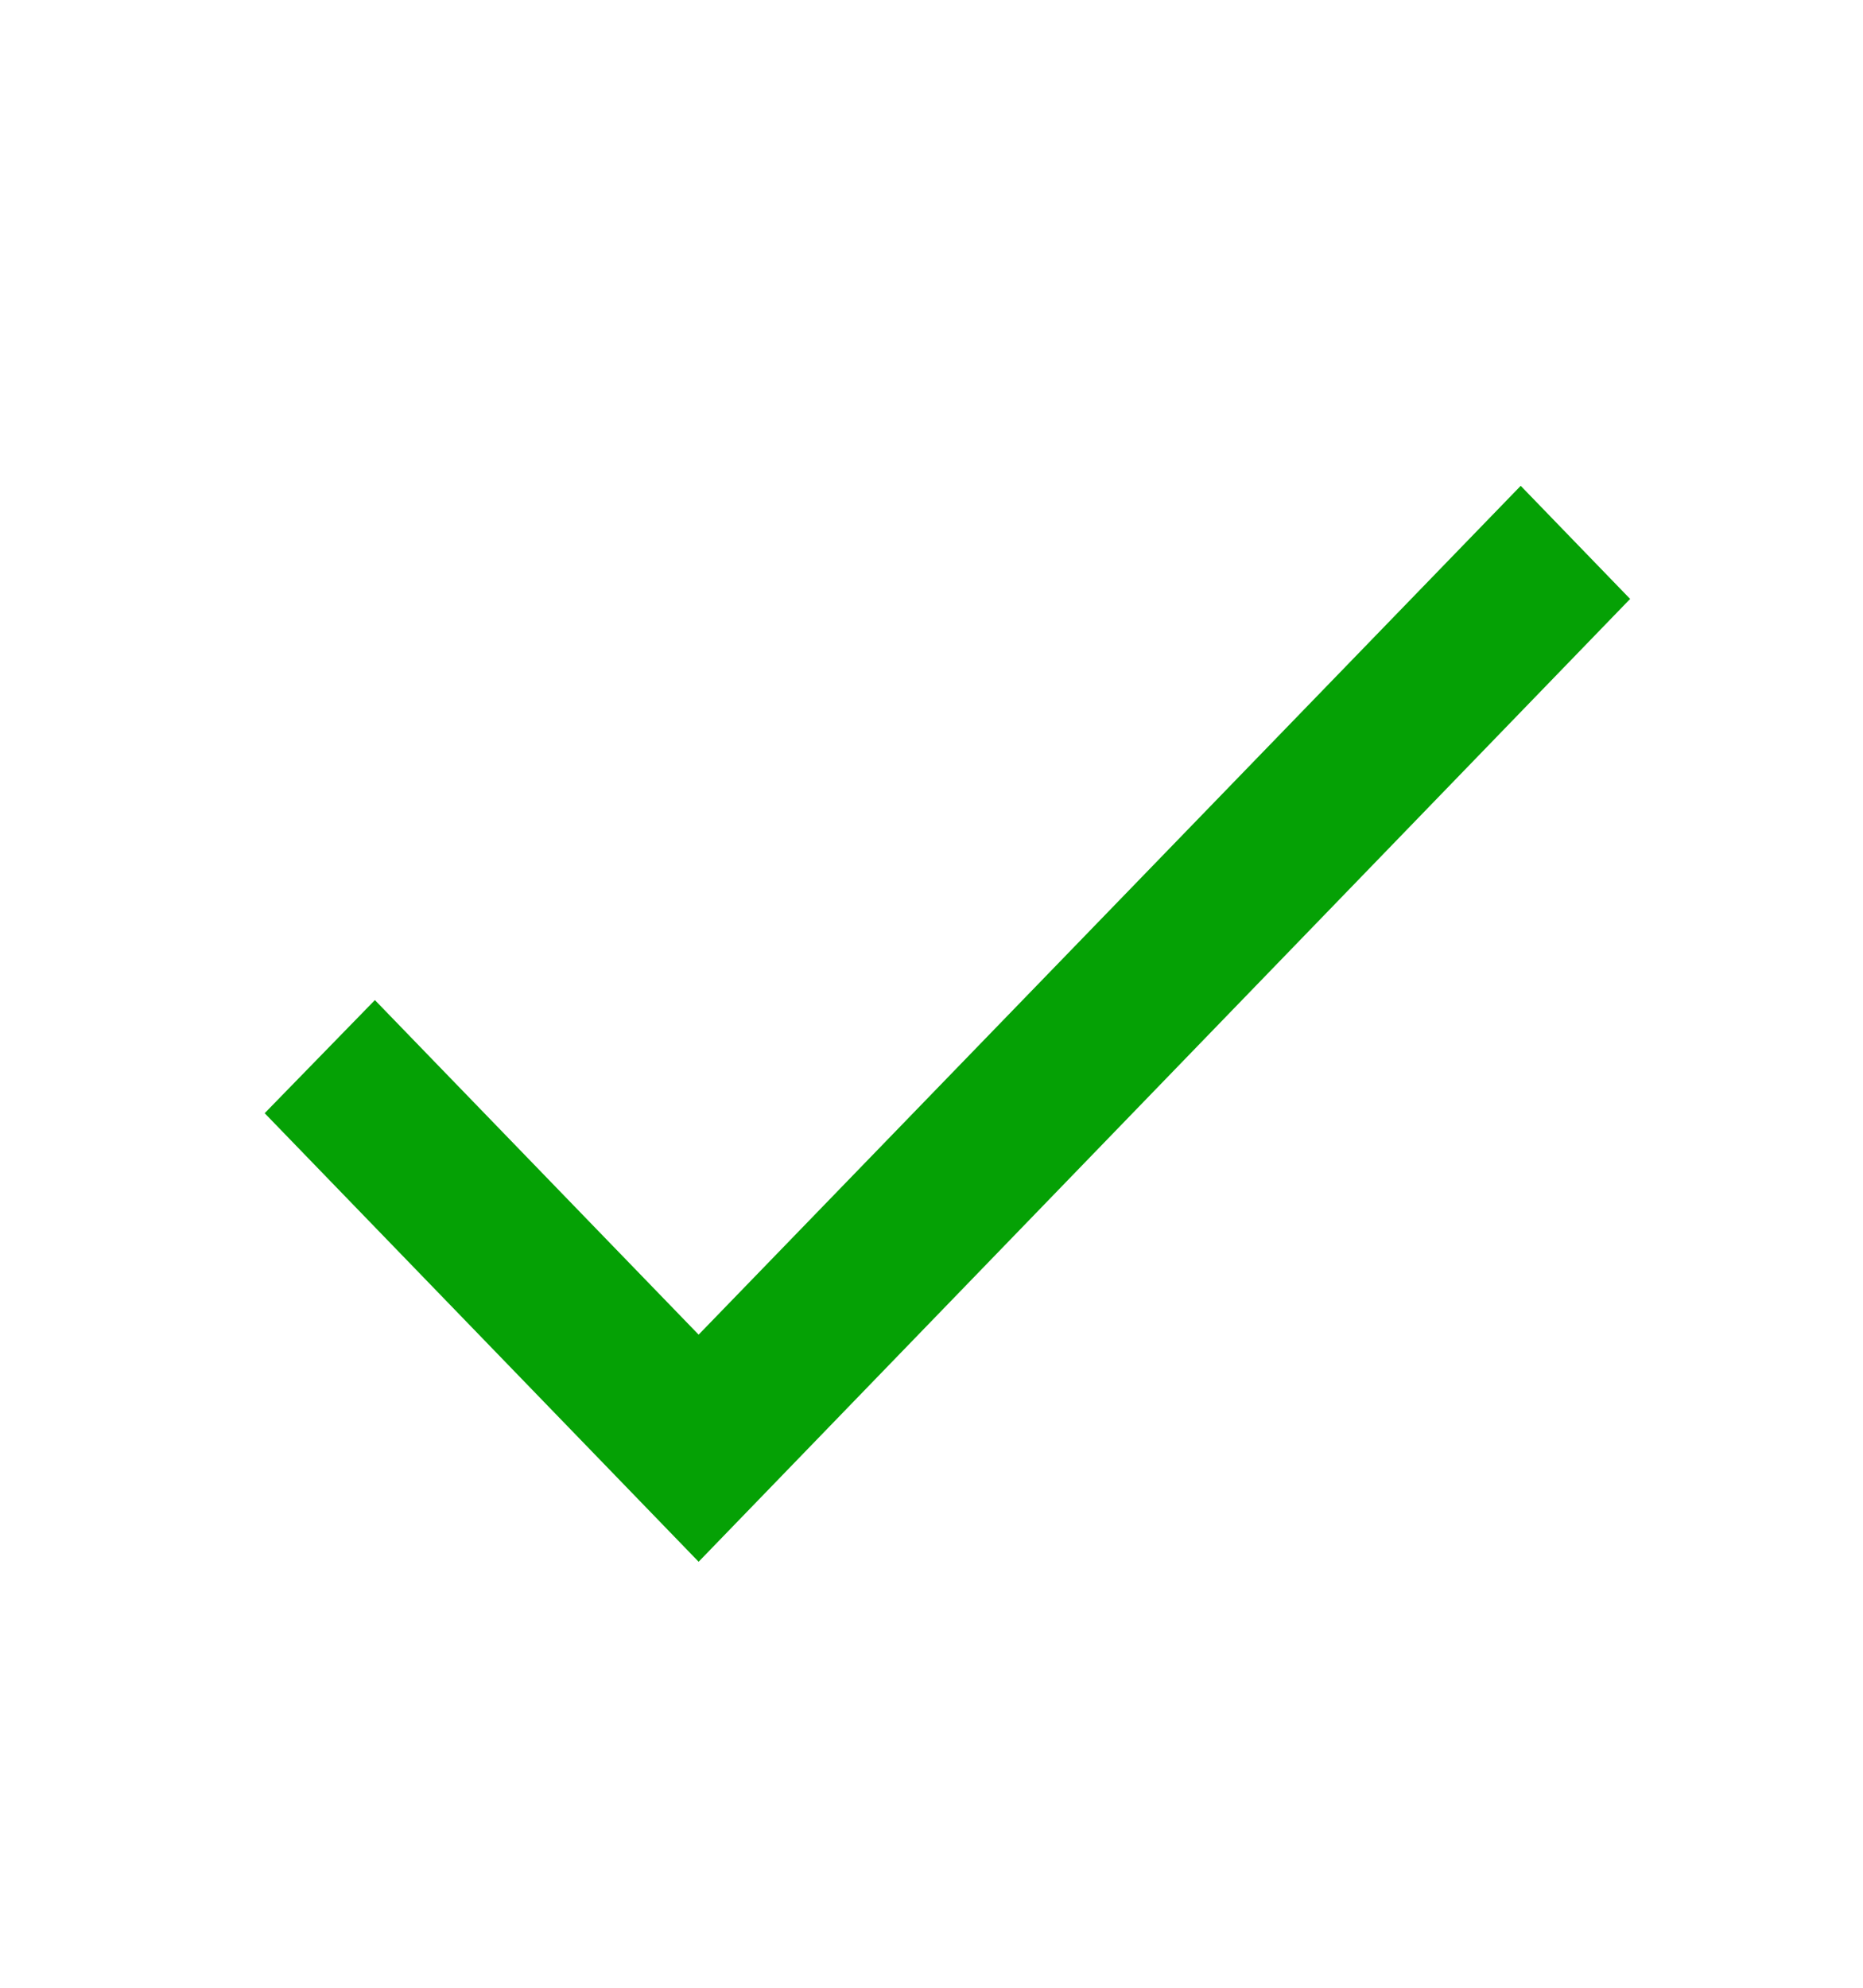 <svg width="30" height="32" viewBox="0 0 30 32" fill="none" xmlns="http://www.w3.org/2000/svg">
<path d="M11.25 21.486L6.037 16.1L4.262 17.921L11.25 25.142L26.25 9.642L24.488 7.821L11.25 21.486Z" fill="#05A105"/>
</svg>
